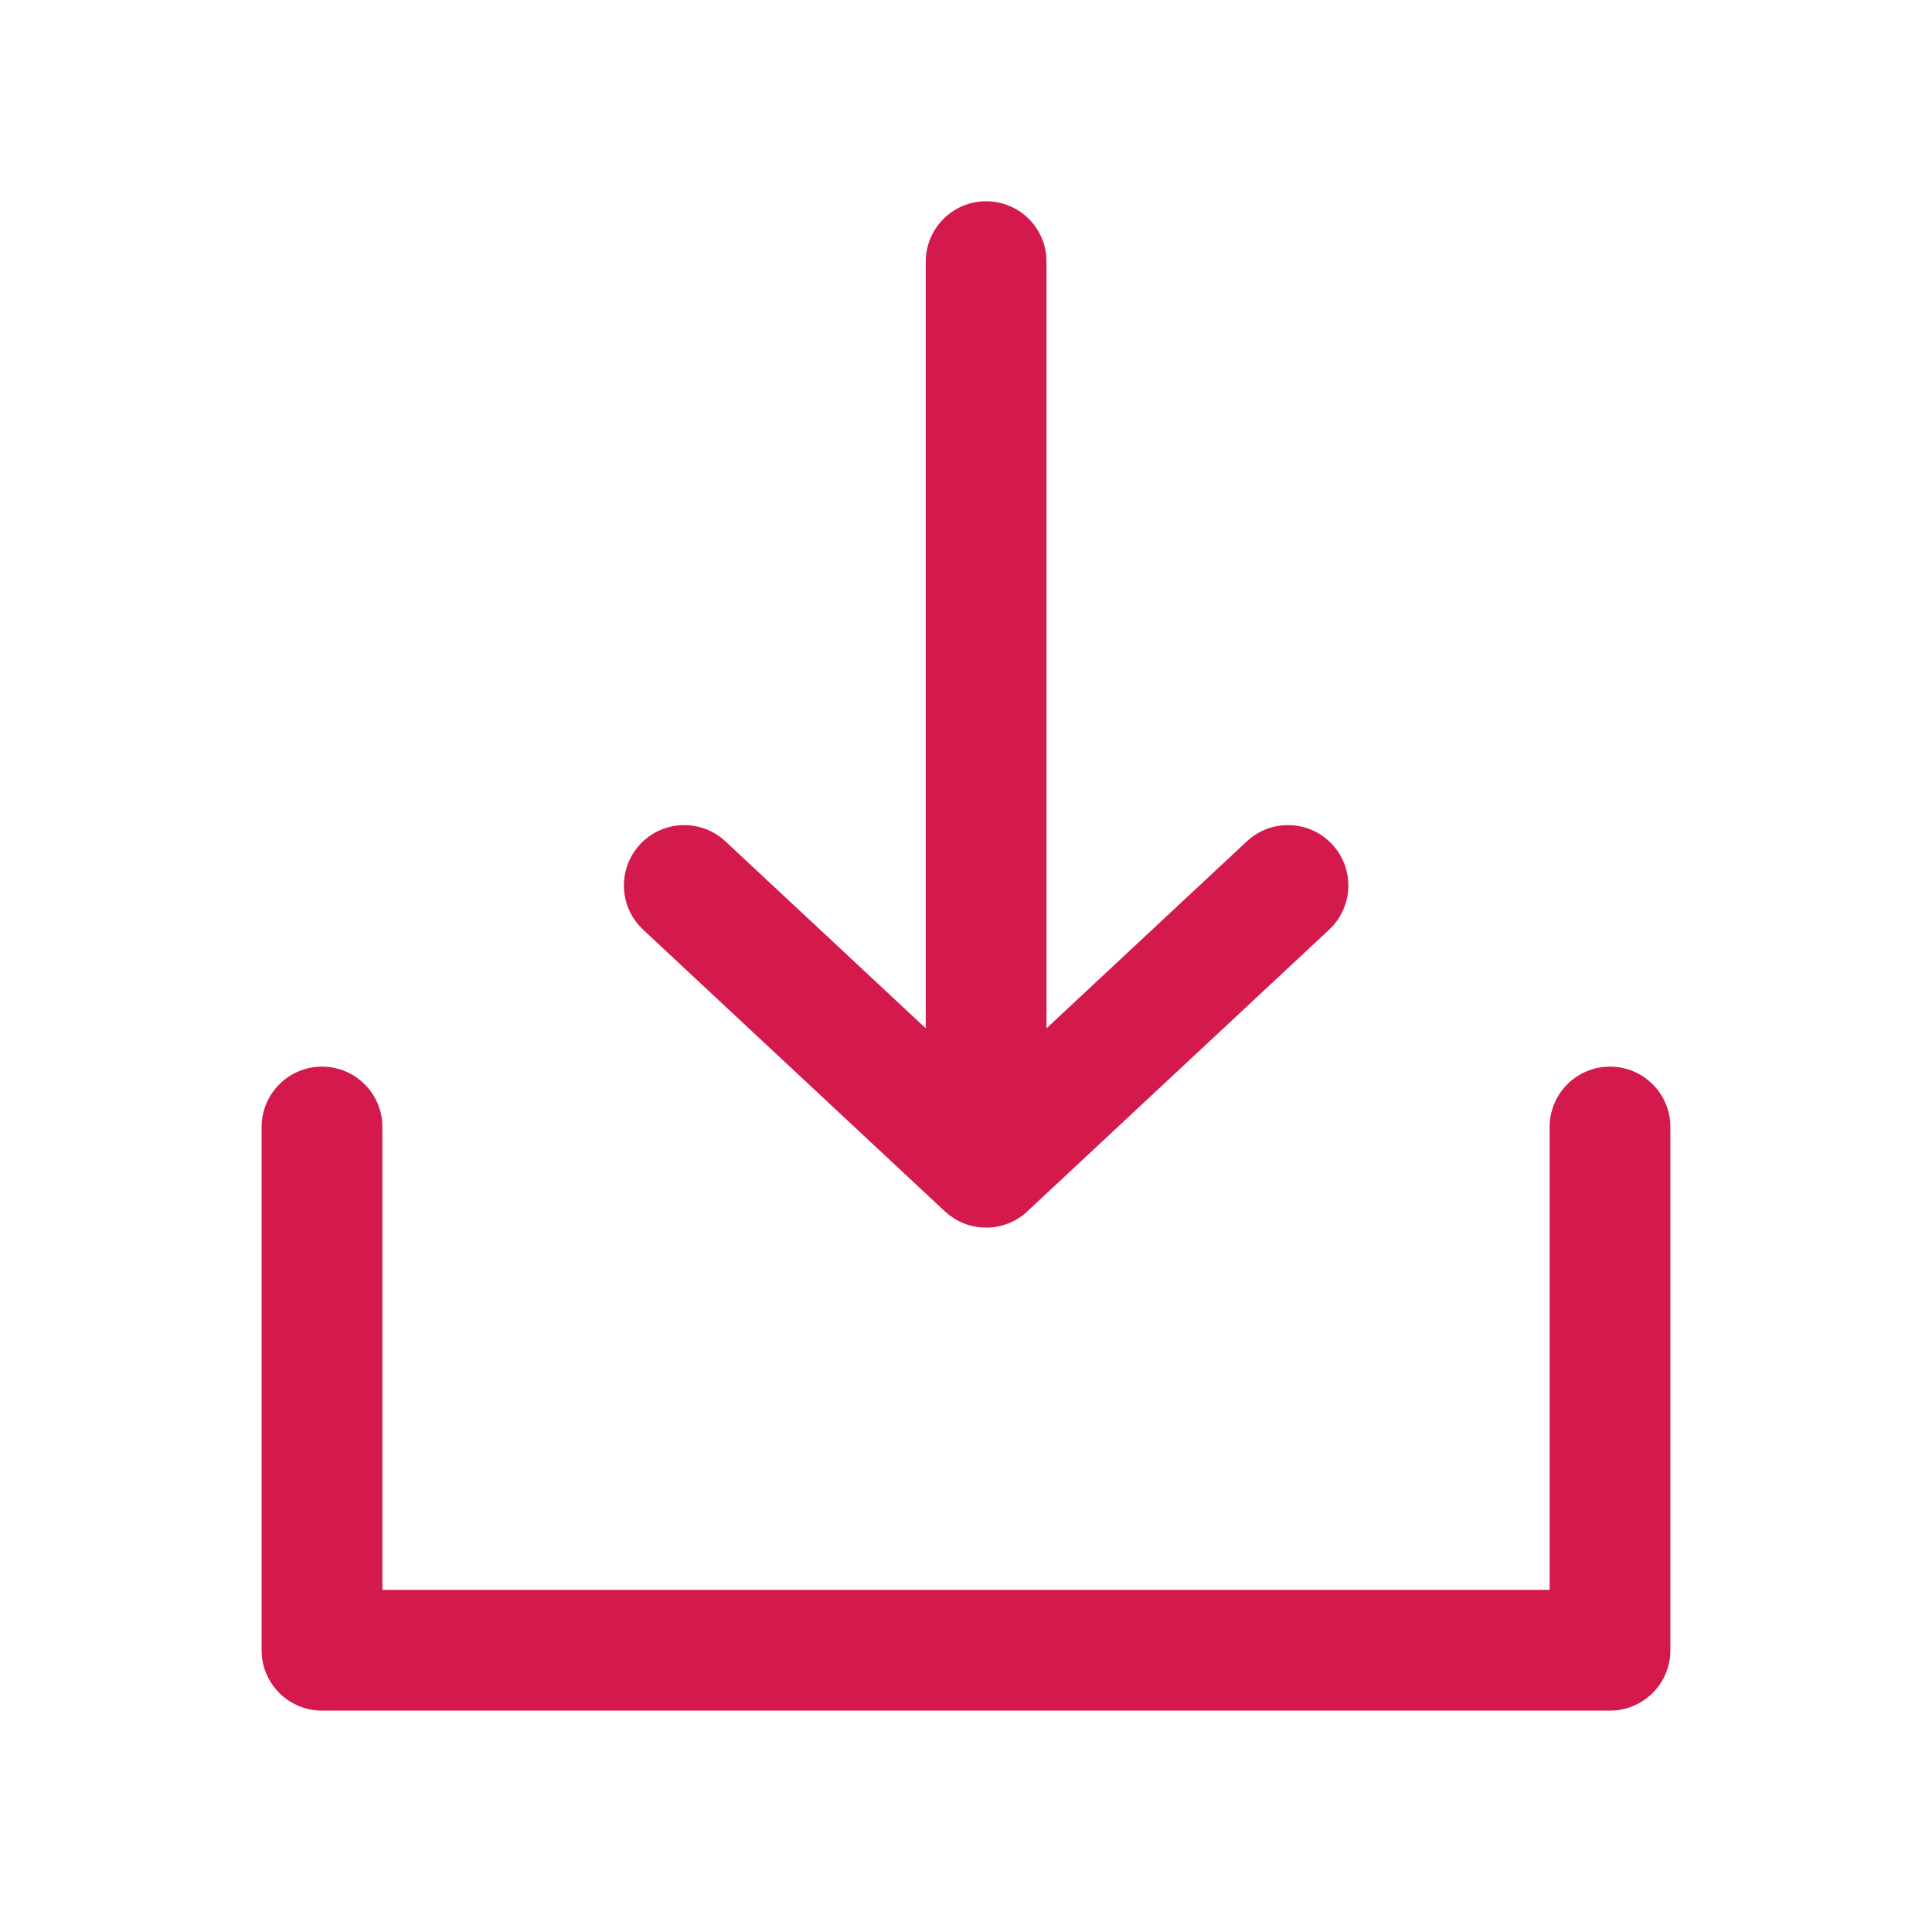 <svg width="24" height="24" viewBox="0 0 24 24" fill="none" xmlns="http://www.w3.org/2000/svg">
<path fill-rule="evenodd" clip-rule="evenodd" d="M4 13.25C4.39 13.25 4.71 13.547 4.747 13.928L4.75 14V19.75H19.25V14C19.25 13.61 19.547 13.29 19.928 13.253L20 13.25C20.39 13.25 20.71 13.547 20.747 13.928L20.75 14V20.5C20.75 20.89 20.453 21.21 20.072 21.247L20 21.25H4C3.61 21.25 3.29 20.953 3.253 20.572L3.25 20.5V14C3.25 13.586 3.586 13.25 4 13.25ZM12.25 2.5C12.64 2.5 12.96 2.797 12.997 3.178L13 3.25L13 12.774L15.488 10.452C15.791 10.169 16.266 10.185 16.548 10.488C16.814 10.773 16.815 11.21 16.562 11.496L16.512 11.548L12.762 15.048C12.756 15.053 12.754 15.056 12.751 15.058C12.741 15.067 12.732 15.075 12.722 15.083C12.713 15.09 12.705 15.097 12.696 15.103C12.685 15.111 12.674 15.119 12.664 15.126C12.658 15.13 12.652 15.133 12.646 15.137L12.641 15.14L12.631 15.146C12.623 15.151 12.615 15.156 12.607 15.16C12.598 15.164 12.59 15.168 12.582 15.173C12.58 15.174 12.578 15.175 12.576 15.176L12.566 15.18C12.559 15.183 12.553 15.187 12.546 15.19C12.535 15.194 12.524 15.199 12.512 15.203L12.499 15.208C12.493 15.21 12.486 15.212 12.48 15.214C12.47 15.217 12.459 15.22 12.449 15.223L12.439 15.226L12.424 15.23C12.418 15.231 12.413 15.232 12.408 15.233C12.399 15.235 12.391 15.237 12.382 15.239L12.375 15.24L12.357 15.242C12.35 15.243 12.344 15.244 12.337 15.245C12.327 15.246 12.318 15.247 12.308 15.248C12.304 15.248 12.3 15.248 12.296 15.249L12.284 15.249C12.278 15.249 12.272 15.25 12.266 15.25L12.25 15.25L12.199 15.248L12.164 15.245C12.16 15.245 12.156 15.244 12.152 15.244L12.143 15.242L12.117 15.238C12.109 15.237 12.101 15.235 12.093 15.234L12.082 15.231C12.068 15.228 12.059 15.226 12.05 15.223C12.04 15.22 12.029 15.217 12.019 15.214C12.016 15.213 12.014 15.212 12.012 15.211L12.005 15.209L11.986 15.202C11.975 15.198 11.965 15.194 11.954 15.189C11.951 15.188 11.947 15.187 11.944 15.185L11.934 15.18C11.928 15.178 11.923 15.175 11.918 15.173C11.91 15.169 11.902 15.165 11.895 15.161C11.889 15.158 11.884 15.155 11.879 15.152L11.87 15.146L11.854 15.137L11.843 15.13L11.833 15.123C11.823 15.117 11.814 15.111 11.805 15.104C11.795 15.097 11.787 15.09 11.778 15.083C11.768 15.075 11.759 15.067 11.749 15.058C11.747 15.057 11.746 15.055 11.744 15.054L7.988 11.548L7.938 11.496C7.685 11.21 7.686 10.773 7.952 10.488C8.234 10.185 8.709 10.169 9.012 10.452L11.5 12.774L11.5 3.25C11.5 2.836 11.836 2.5 12.25 2.5Z" fill="#D41A4D"/>
</svg>
